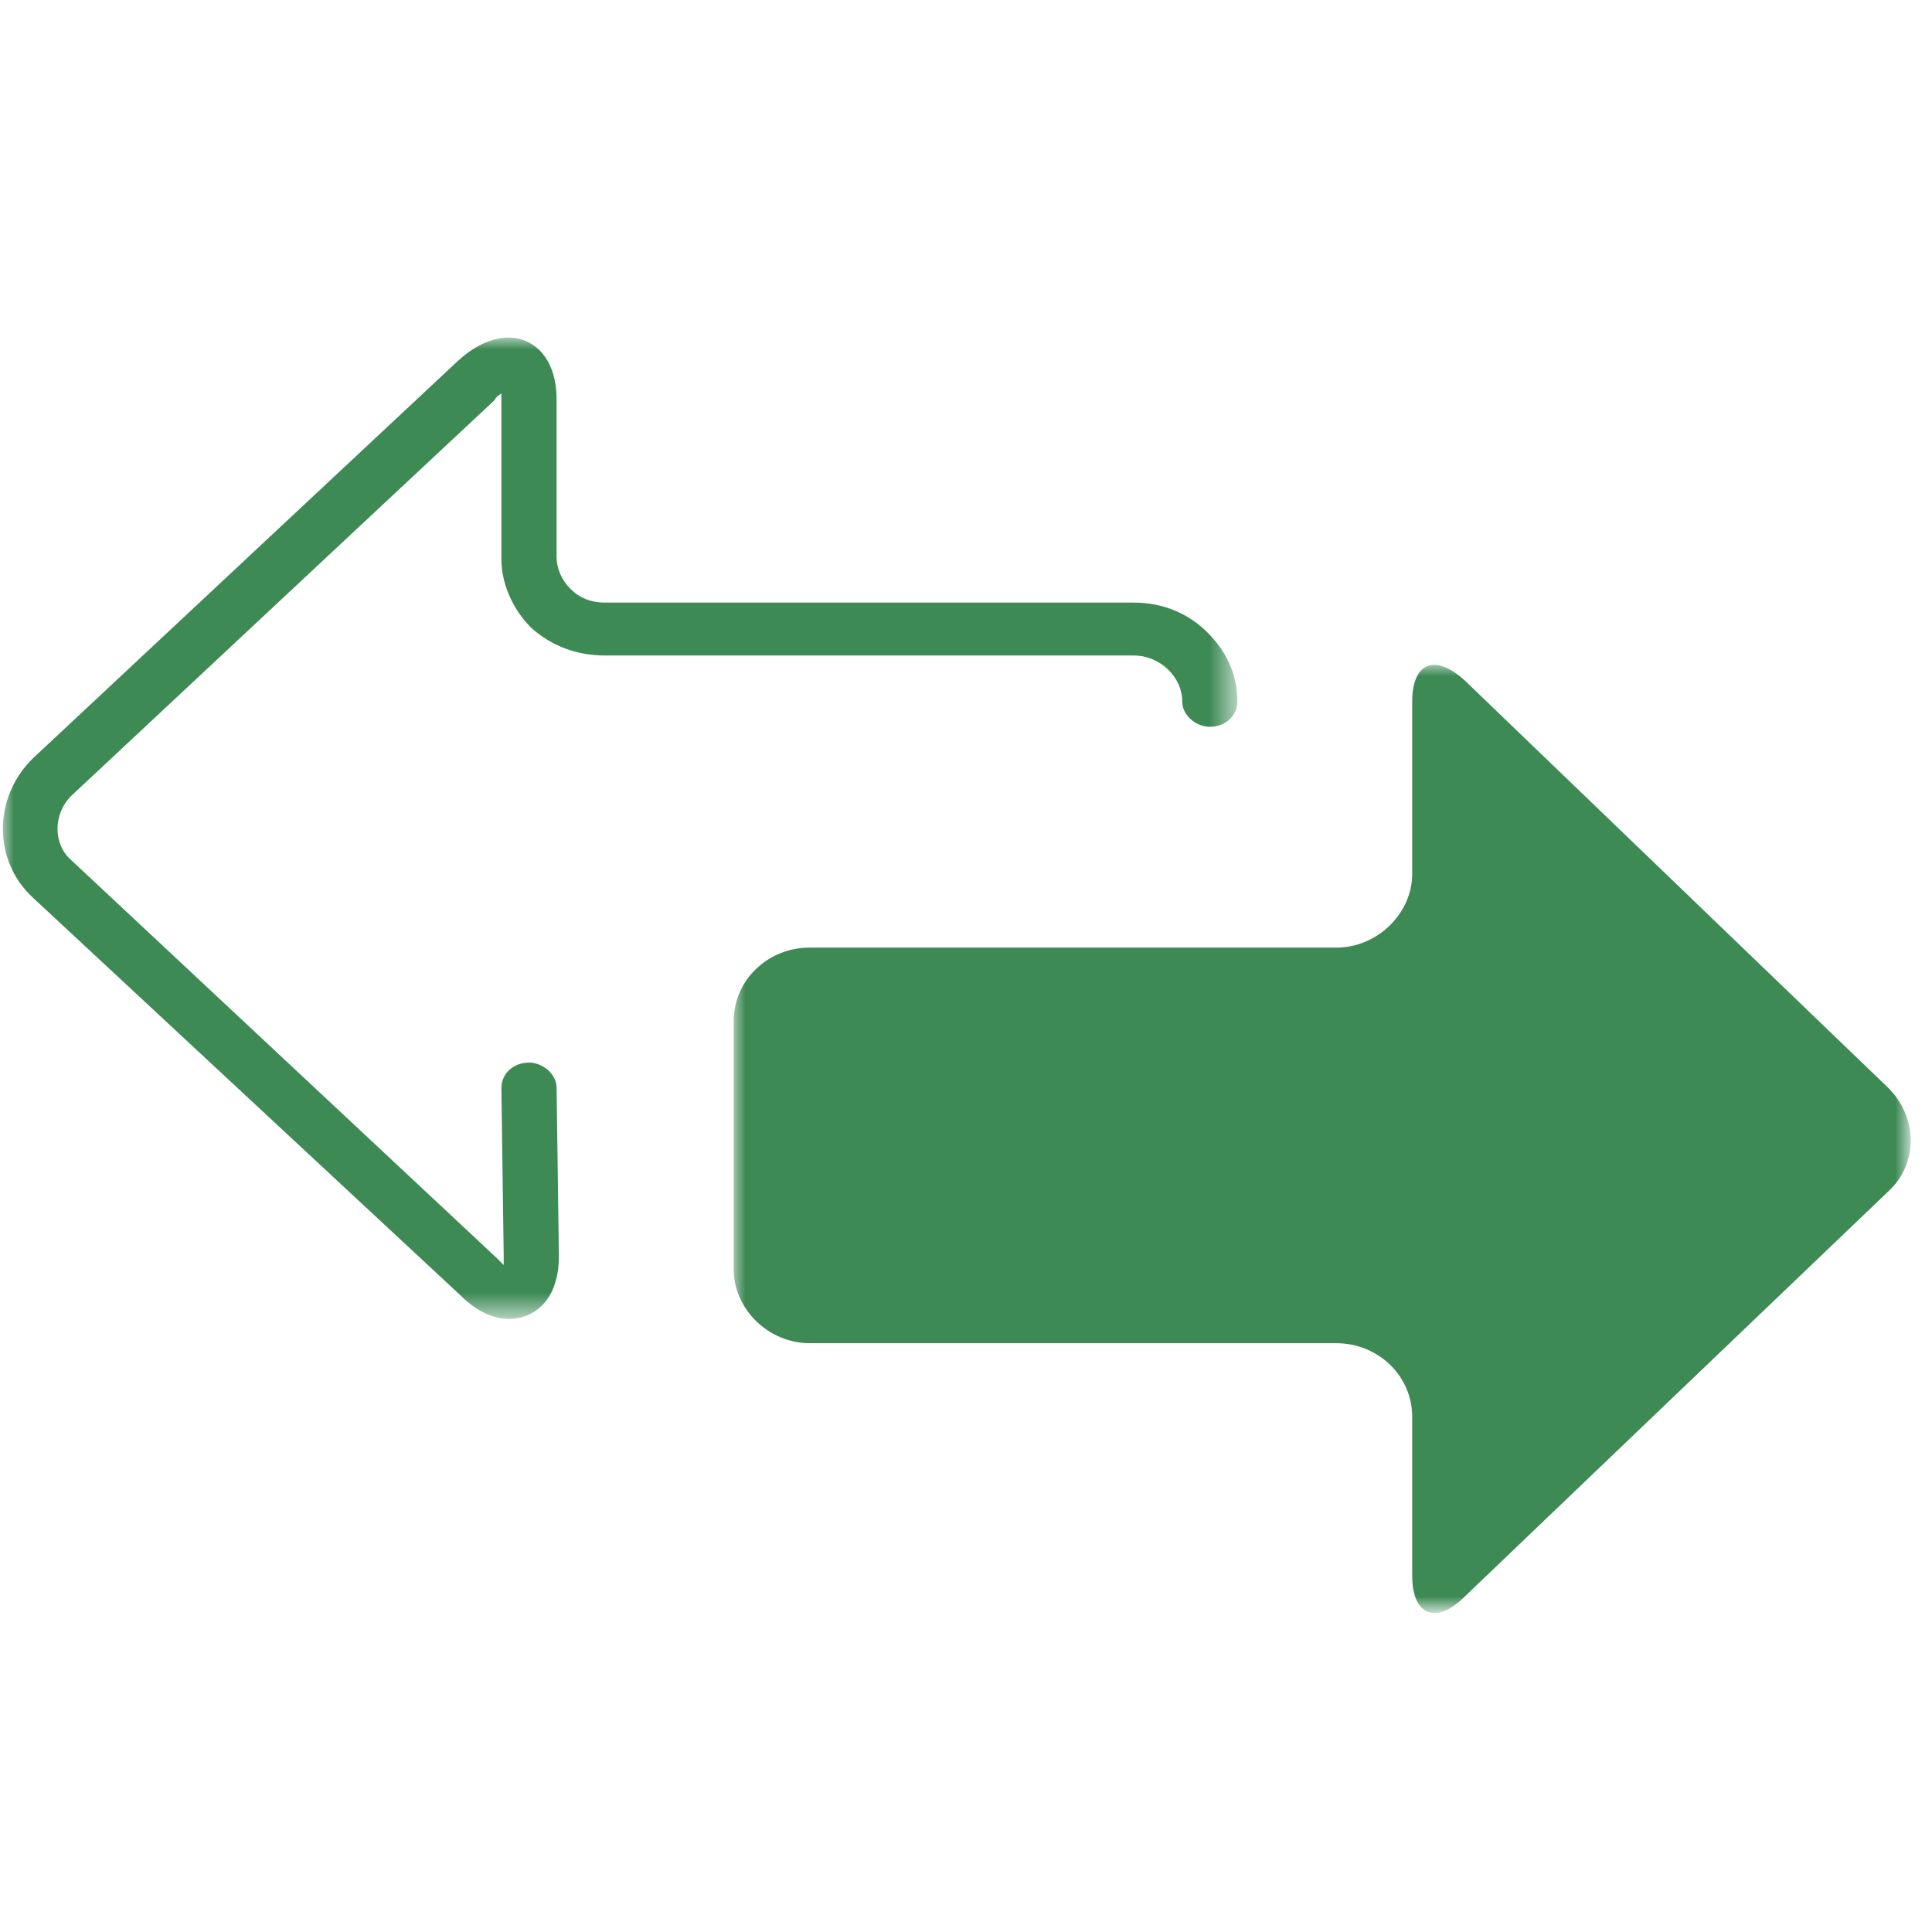 <?xml version="1.0" encoding="UTF-8"?>
<!-- Generator: Adobe Illustrator 24.1.1, SVG Export Plug-In . SVG Version: 6.00 Build 0)  -->
<svg version="1.1" id="Vrstva_1" xmlns="http://www.w3.org/2000/svg" xmlns:xlink="http://www.w3.org/1999/xlink" x="0px" y="0px" viewBox="0 0 84 84" style="enable-background:new 0 0 84 84;" xml:space="preserve" width="84" height="84">
<style type="text/css">
	.st0{filter:url(#Adobe_OpacityMaskFilter);}
	.st1{fill-rule:evenodd;clip-rule:evenodd;fill:#FFFFFF;}
	.st2{mask:url(#mask-2_1_);fill-rule:evenodd;clip-rule:evenodd;fill:#3D8A55;}
	.st3{filter:url(#Adobe_OpacityMaskFilter_1_);}
	.st4{mask:url(#mask-4_1_);fill-rule:evenodd;clip-rule:evenodd;fill:#3D8A55;}
</style>
<g id="Sample-Layout">
	<g id="Desktop-HP-CIF" transform="translate(-532, -1199)">
		<g id="Sekce-2" transform="translate(393, 838)">
			<g id="ICON-1" transform="translate(0, 321)">
				<g id="Icon" transform="translate(122, 0)">
					<g id="Group-7" transform="translate(17, 40)">
						<g id="Group-3" transform="translate(30, 14)">
							<defs>
								<filter id="Adobe_OpacityMaskFilter" filterUnits="userSpaceOnUse" x="1.9" y="14.9" width="51.2" height="41.1">
									<feColorMatrix type="matrix" values="1 0 0 0 0  0 1 0 0 0  0 0 1 0 0  0 0 0 1 0"/>
								</filter>
							</defs>
							<mask maskUnits="userSpaceOnUse" x="1.9" y="14.9" width="51.2" height="41.1" id="mask-2_1_">
								<g class="st0">
									<polygon id="path-1_1_" class="st1" points="1.9,14.9 53.1,14.9 53.1,56 1.9,56          "/>
								</g>
							</mask>
							<path id="Fill-1" class="st2" d="M5.2,27.2c-1.8,0-3.3,1.4-3.3,3.2l0,10.8c0,1.7,1.5,3.2,3.3,3.2l22.9,0         c1.8,0,3.3,1.4,3.3,3.2l0,6.9c0,1.7,1,2.2,2.3,0.9l18.4-17.6c1.3-1.2,1.3-3.2,0-4.5L33.7,15.6c-1.3-1.2-2.3-0.8-2.3,0.9         l0,7.5c0,1.7-1.5,3.2-3.3,3.2L5.2,27.2z"/>
						</g>
						<g id="Group-6">
							<defs>
								<filter id="Adobe_OpacityMaskFilter_1_" filterUnits="userSpaceOnUse" x="0.1" y="14.7" width="53.7" height="42.7">
									<feColorMatrix type="matrix" values="1 0 0 0 0  0 1 0 0 0  0 0 1 0 0  0 0 0 1 0"/>
								</filter>
							</defs>
							<mask maskUnits="userSpaceOnUse" x="0.1" y="14.7" width="53.7" height="42.7" id="mask-4_1_">
								<g class="st3">
									<polygon id="path-3_1_" class="st1" points="0.1,14.7 53.8,14.7 53.8,57.4 0.1,57.4          "/>
								</g>
							</mask>
							<path id="Fill-4" class="st4" d="M52.5,27.5c0.8,0.8,1.3,1.8,1.3,3c0,0.6-0.5,1.1-1.2,1.1c-0.6,0-1.2-0.5-1.2-1.1         c0-1.1-1-2-2.1-2l-23,0c-1.2,0-2.3-0.4-3.2-1.2c-0.8-0.8-1.3-1.9-1.3-3l0-6.8c0-0.2,0-0.3,0-0.4c-0.1,0.1-0.2,0.1-0.3,0.3         L3.1,34.6c-0.8,0.8-0.8,2.1,0,2.8l18.5,17.3c0.1,0.1,0.2,0.2,0.3,0.3c0-0.1,0-0.2,0-0.4l-0.1-7.3c0-0.6,0.5-1.1,1.2-1.1         c0.6,0,1.2,0.5,1.2,1.1l0.1,7.3c0,1.8-0.9,2.4-1.4,2.6c-0.5,0.2-1.6,0.4-2.9-0.9L1.4,39c-1.7-1.6-1.7-4.3,0-6l18.5-17.3         c1.3-1.2,2.4-1.1,2.9-0.9c0.5,0.2,1.4,0.8,1.4,2.6v6.8c0,0.5,0.2,1,0.6,1.4c0.4,0.4,0.9,0.6,1.5,0.6l23,0         C50.6,26.2,51.7,26.7,52.5,27.5"/>
						</g>
					</g>
				</g>
			</g>
		</g>
	</g>
</g>
</svg>